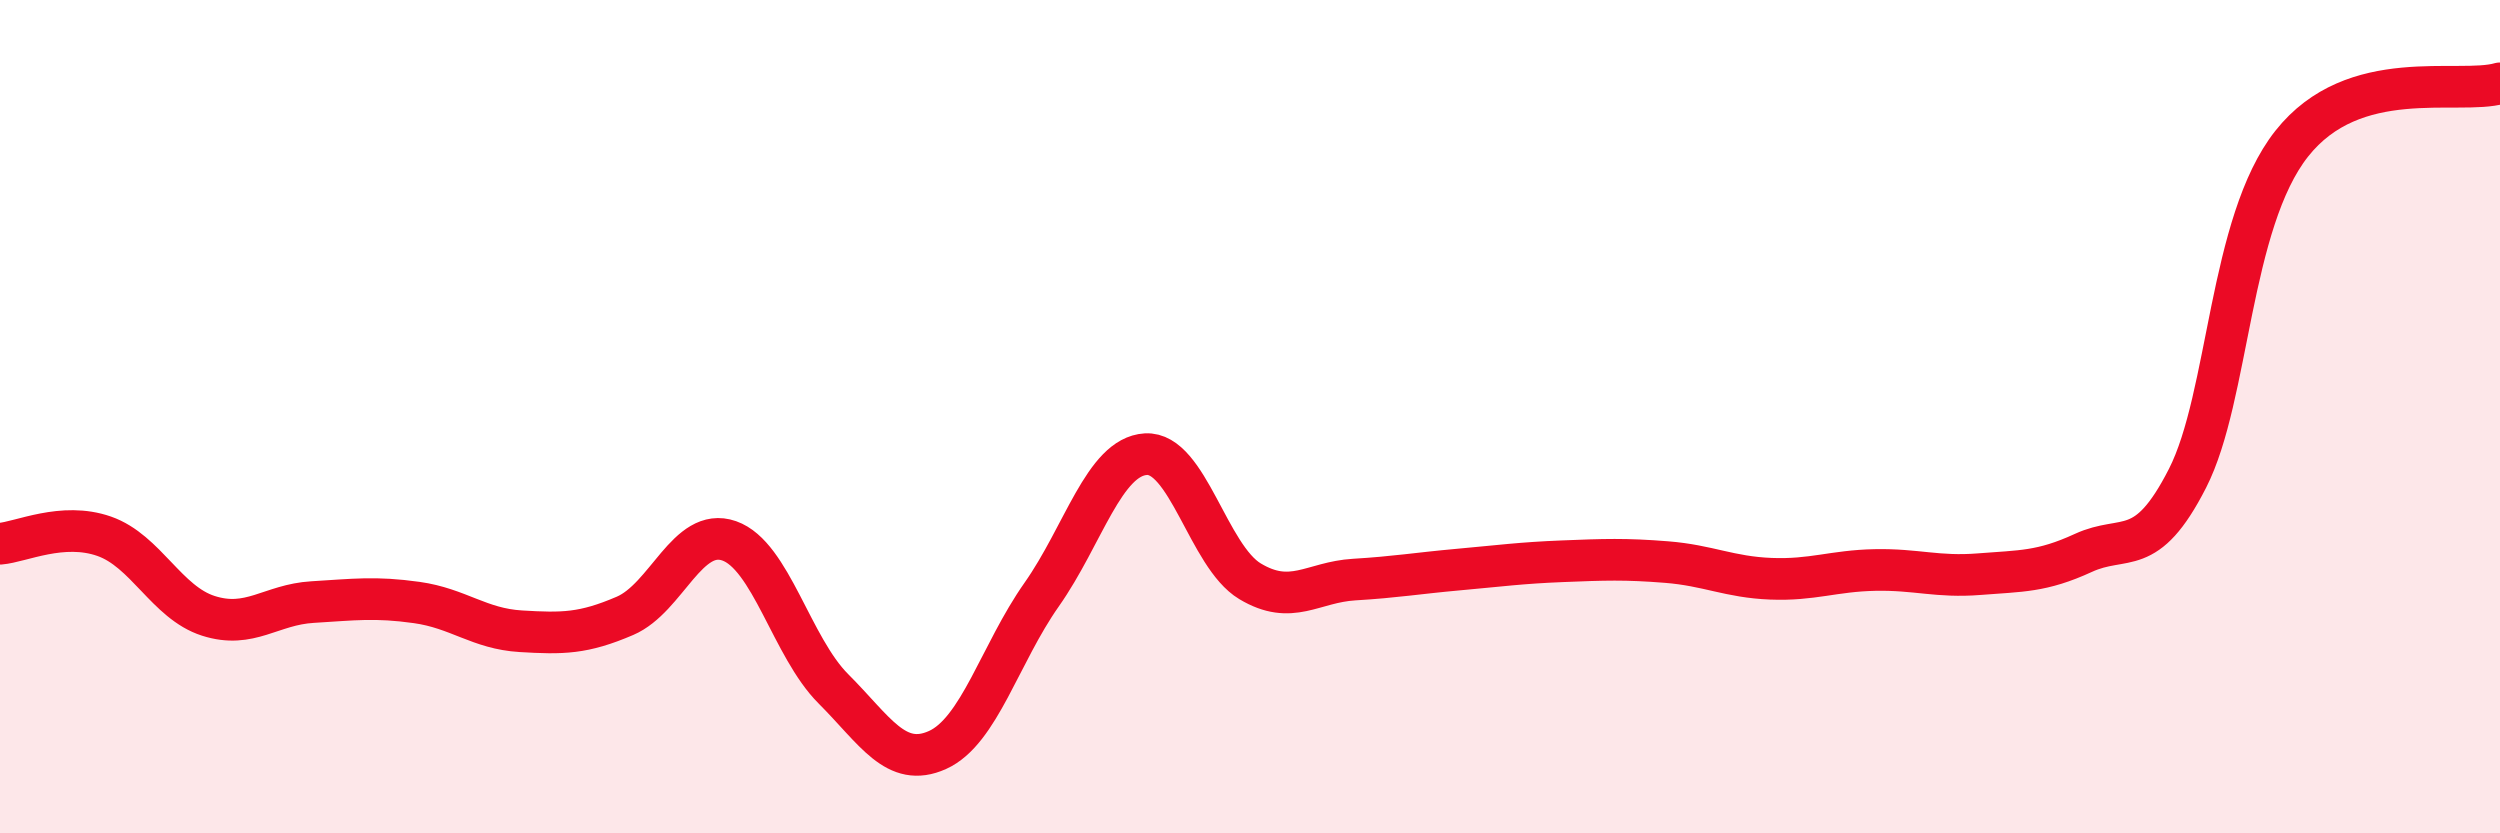 
    <svg width="60" height="20" viewBox="0 0 60 20" xmlns="http://www.w3.org/2000/svg">
      <path
        d="M 0,13.05 C 0.5,13.01 1.5,12.52 2.5,12.87 C 3.5,13.22 4,14.46 5,14.78 C 6,15.1 6.5,14.51 7.5,14.45 C 8.5,14.39 9,14.32 10,14.46 C 11,14.6 11.5,15.09 12.5,15.15 C 13.5,15.21 14,15.21 15,14.78 C 16,14.35 16.5,12.63 17.5,12.98 C 18.5,13.33 19,15.53 20,16.53 C 21,17.53 21.5,18.45 22.5,18 C 23.5,17.55 24,15.69 25,14.27 C 26,12.85 26.5,10.96 27.5,10.9 C 28.5,10.84 29,13.35 30,13.95 C 31,14.55 31.5,13.97 32.5,13.91 C 33.5,13.85 34,13.76 35,13.67 C 36,13.58 36.5,13.51 37.5,13.47 C 38.5,13.43 39,13.41 40,13.49 C 41,13.57 41.5,13.85 42.5,13.89 C 43.5,13.93 44,13.7 45,13.68 C 46,13.66 46.5,13.86 47.5,13.78 C 48.5,13.7 49,13.73 50,13.27 C 51,12.81 51.5,13.44 52.5,11.48 C 53.5,9.52 53.5,5.35 55,3.45 C 56.5,1.55 59,2.29 60,2L60 20L0 20Z"
        fill="#EB0A25"
        opacity="0.1"
        stroke-linecap="round"
        stroke-linejoin="round"
      />
      <path
        d="M 0,13.05 C 0.5,13.01 1.5,12.52 2.5,12.87 C 3.5,13.22 4,14.46 5,14.78 C 6,15.1 6.5,14.51 7.5,14.45 C 8.5,14.39 9,14.32 10,14.46 C 11,14.6 11.5,15.09 12.5,15.15 C 13.5,15.21 14,15.21 15,14.78 C 16,14.35 16.5,12.63 17.5,12.98 C 18.5,13.33 19,15.53 20,16.53 C 21,17.53 21.5,18.45 22.5,18 C 23.5,17.55 24,15.69 25,14.27 C 26,12.85 26.5,10.96 27.5,10.9 C 28.5,10.84 29,13.35 30,13.95 C 31,14.55 31.5,13.97 32.5,13.91 C 33.5,13.85 34,13.76 35,13.67 C 36,13.58 36.5,13.51 37.5,13.47 C 38.5,13.43 39,13.41 40,13.49 C 41,13.57 41.5,13.85 42.5,13.89 C 43.5,13.93 44,13.7 45,13.68 C 46,13.66 46.5,13.86 47.5,13.78 C 48.5,13.7 49,13.73 50,13.27 C 51,12.81 51.5,13.44 52.5,11.48 C 53.5,9.52 53.5,5.35 55,3.45 C 56.5,1.55 59,2.29 60,2"
        stroke="#EB0A25"
        stroke-width="1"
        fill="none"
        stroke-linecap="round"
        stroke-linejoin="round"
      />
    </svg>
  
